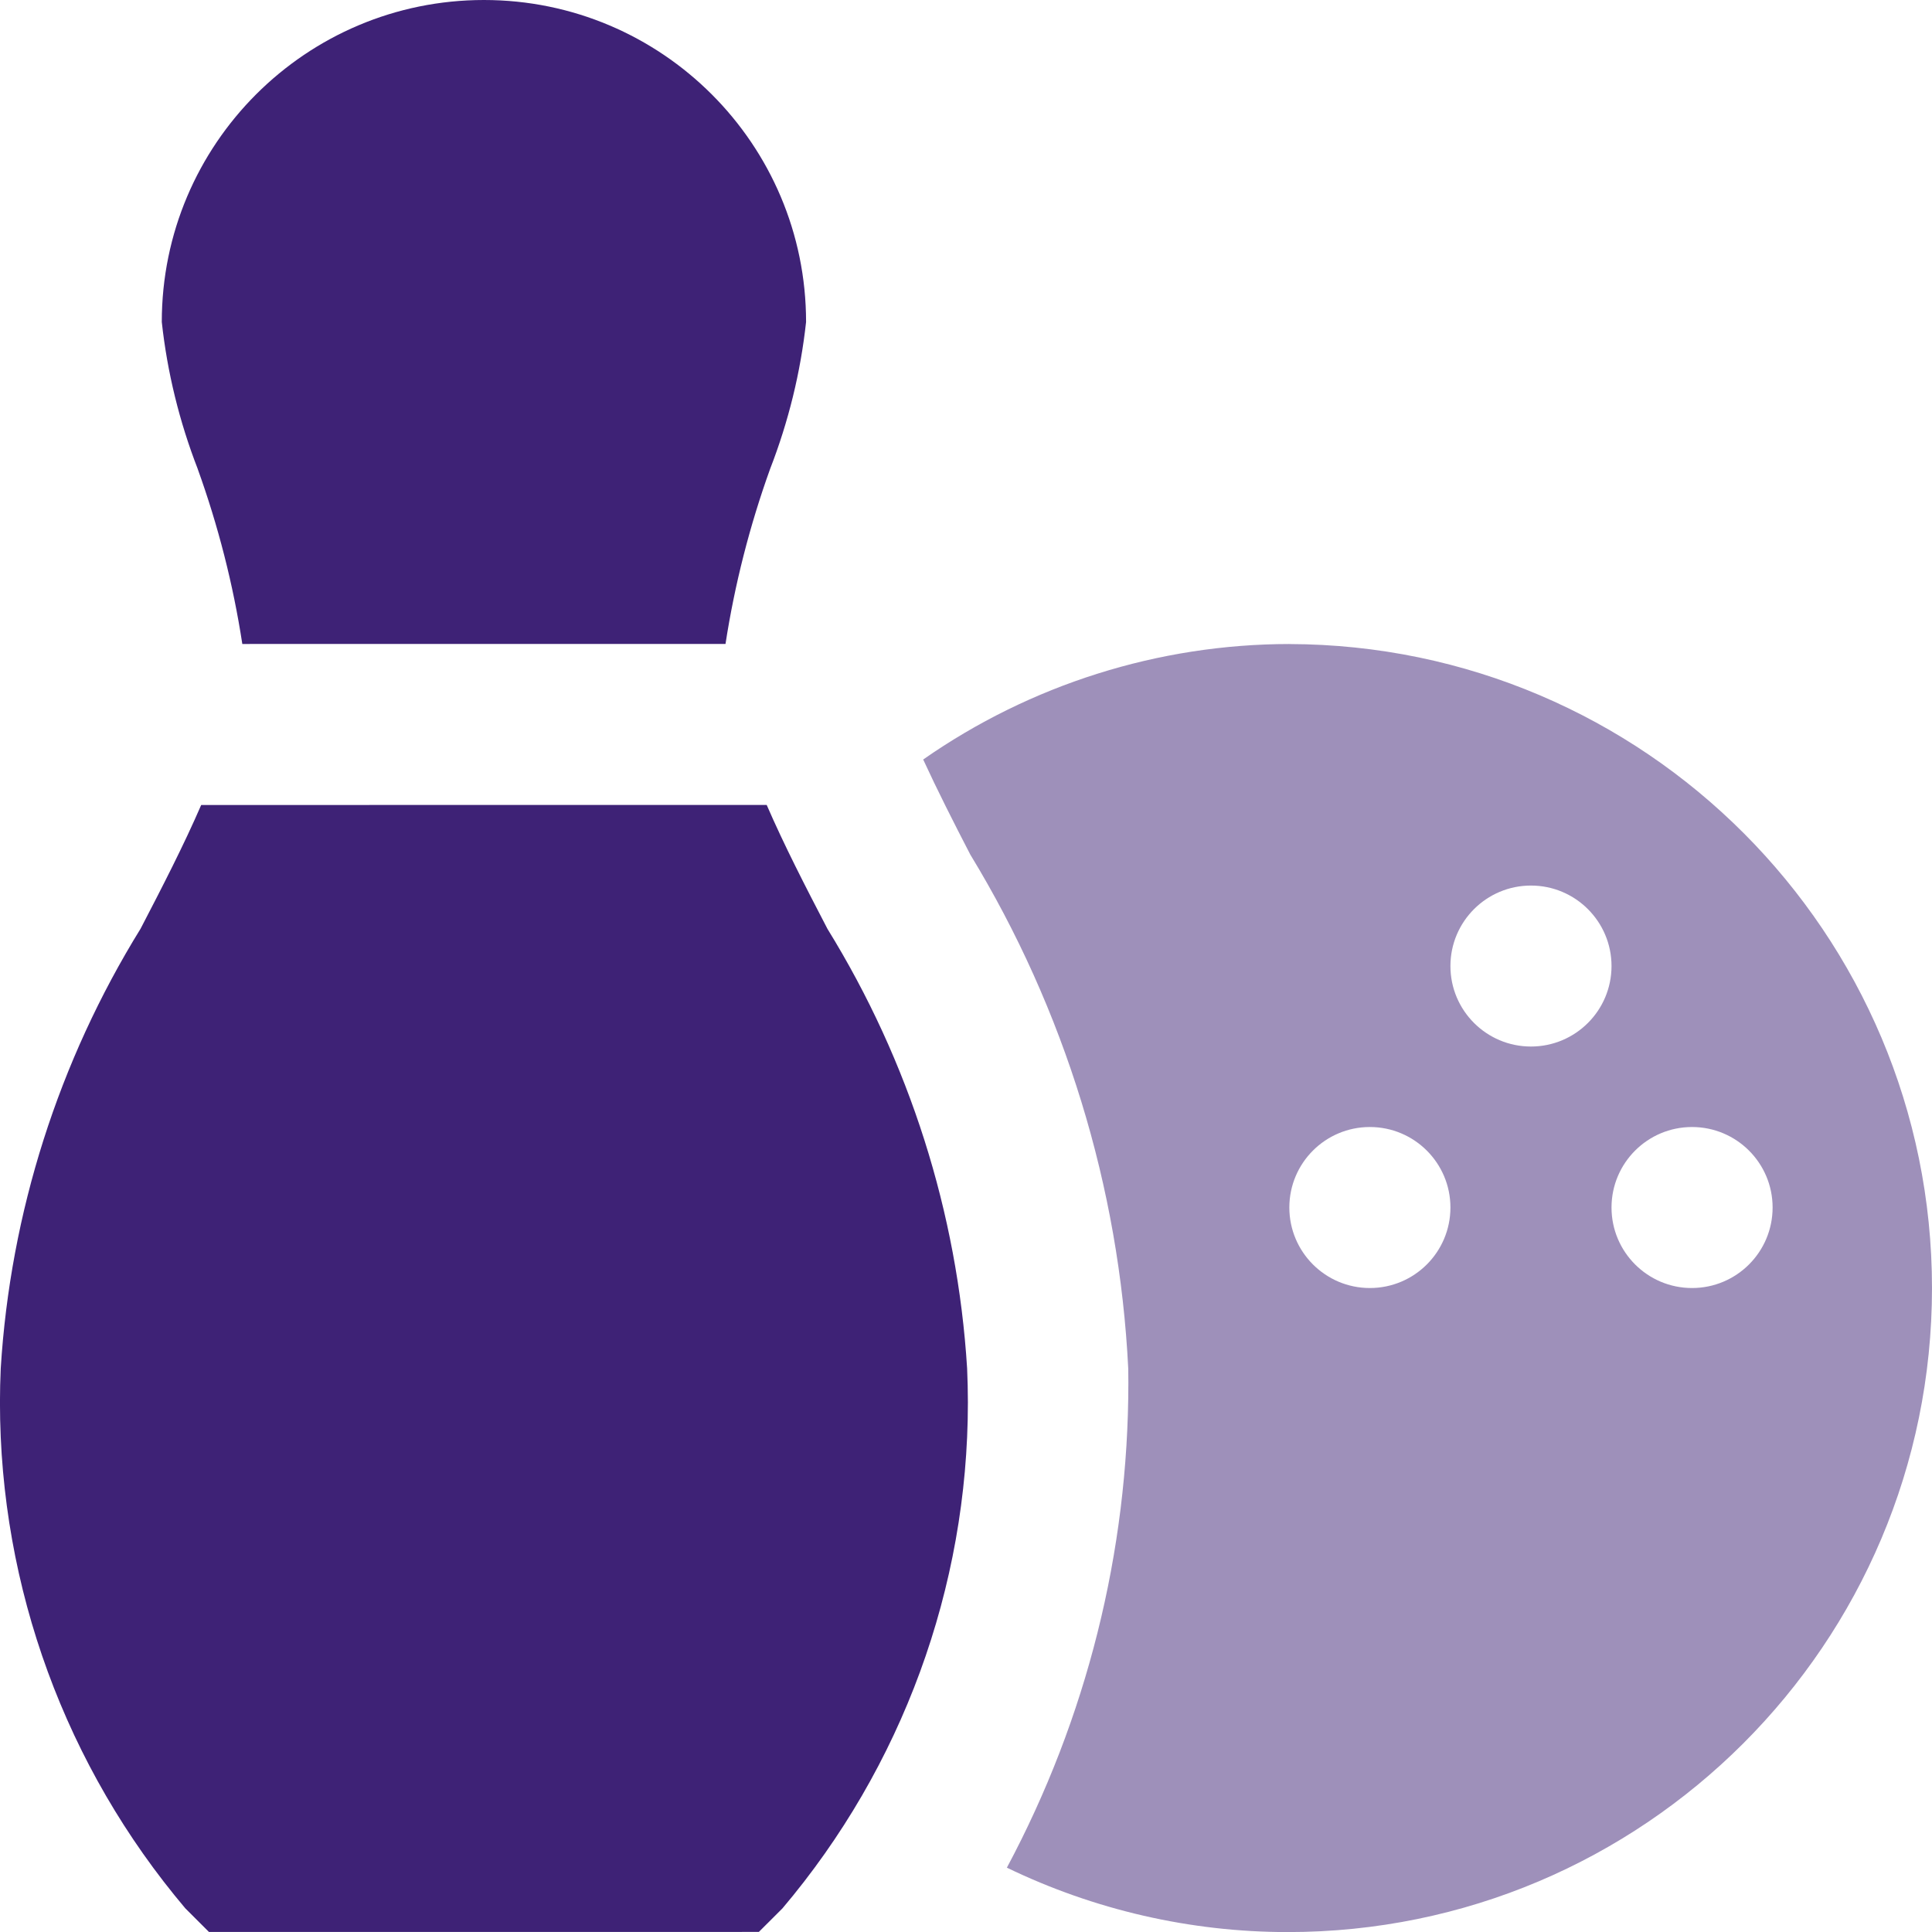<?xml version="1.0" encoding="UTF-8"?>
<!DOCTYPE svg PUBLIC "-//W3C//DTD SVG 1.1//EN" "http://www.w3.org/Graphics/SVG/1.1/DTD/svg11.dtd">
<!-- Creator: CorelDRAW -->
<svg xmlns="http://www.w3.org/2000/svg" xml:space="preserve" width="0.5in" height="0.5in" version="1.1" style="shape-rendering:geometricPrecision; text-rendering:geometricPrecision; image-rendering:optimizeQuality; fill-rule:evenodd; clip-rule:evenodd"
viewBox="0 0 500 500"
 xmlns:xlink="http://www.w3.org/1999/xlink"
 xmlns:xodm="http://www.corel.com/coreldraw/odm/2003"
 data-name="Layer 1">
 <defs>
  <style type="text/css">
   <![CDATA[
    .fil1 {fill:#3E2276;fill-rule:nonzero}
    .fil0 {fill:#3E2276;fill-rule:nonzero;fill-opacity:0.502}
   ]]>
  </style>
 </defs>
 <g id="Layer_x0020_1">
  <g id="_2525478015536">
   <path class="fil0" d="M333.68 166.67c-33.89,0.04 -66.99,10.5 -94.76,29.89 3.71,8.04 7.84,16.2 12.19,24.6 24.46,40.18 38.56,86.02 40.88,133.03 -0.01,1.17 0.03,2.43 0.03,3.64 0,43.78 -10.81,86.91 -31.44,125.52 22.64,10.95 47.52,16.67 72.68,16.67 92.07,0 166.74,-74.64 166.74,-166.67 0,-91.87 -74.42,-166.44 -166.33,-166.67l0.01 0zm20.84 166.67c-11.51,0 -20.84,-9.33 -20.84,-20.84 0,-11.5 9.33,-20.83 20.84,-20.83 11.51,0 20.85,9.33 20.85,20.83 0,11.51 -9.33,20.84 -20.85,20.84zm41.69 -62.5c-11.51,0 -20.84,-9.33 -20.84,-20.83 0,-11.5 9.33,-20.83 20.84,-20.83 11.51,0 20.85,9.33 20.85,20.83 0,11.5 -9.33,20.83 -20.85,20.83zm41.69 62.5c-11.51,0 -20.84,-9.33 -20.84,-20.84 0,-11.5 9.33,-20.83 20.84,-20.83 11.51,0 20.85,9.33 20.85,20.83 0,11.51 -9.33,20.84 -20.85,20.84z"/>
   <path class="fil1" d="M51.17 121.35c-4.74,-12.2 -7.89,-25.02 -9.3,-38.02 0,-46.02 37.33,-83.33 83.37,-83.33 46.04,0 83.37,37.32 83.37,83.33 -1.41,13 -4.56,25.81 -9.3,38.01 -5.28,14.67 -9.18,29.91 -11.55,45.31l-125.05 0.01c-2.36,-15.41 -6.26,-30.65 -11.55,-45.31l0 -0z"/>
   <path class="fil1" d="M214.12 240.35c21.21,34.35 33.68,73.51 36.17,113.81 0.12,2.89 0.2,5.86 0.2,8.78 0,47.95 -17.04,94.36 -47.99,130.94l-6.11 6.1 -142.31 0.01 -6.11 -6.1c-30.94,-36.59 -47.98,-83 -47.98,-130.95 0,-2.92 0.07,-5.89 0.2,-8.79 2.49,-40.3 14.96,-79.46 36.19,-113.8 5.69,-10.94 11.17,-21.6 15.69,-32.02l146.35 -0.01c4.52,10.42 10,21.08 15.7,32.02l0 0z"/>
  </g>
 </g>
</svg>
